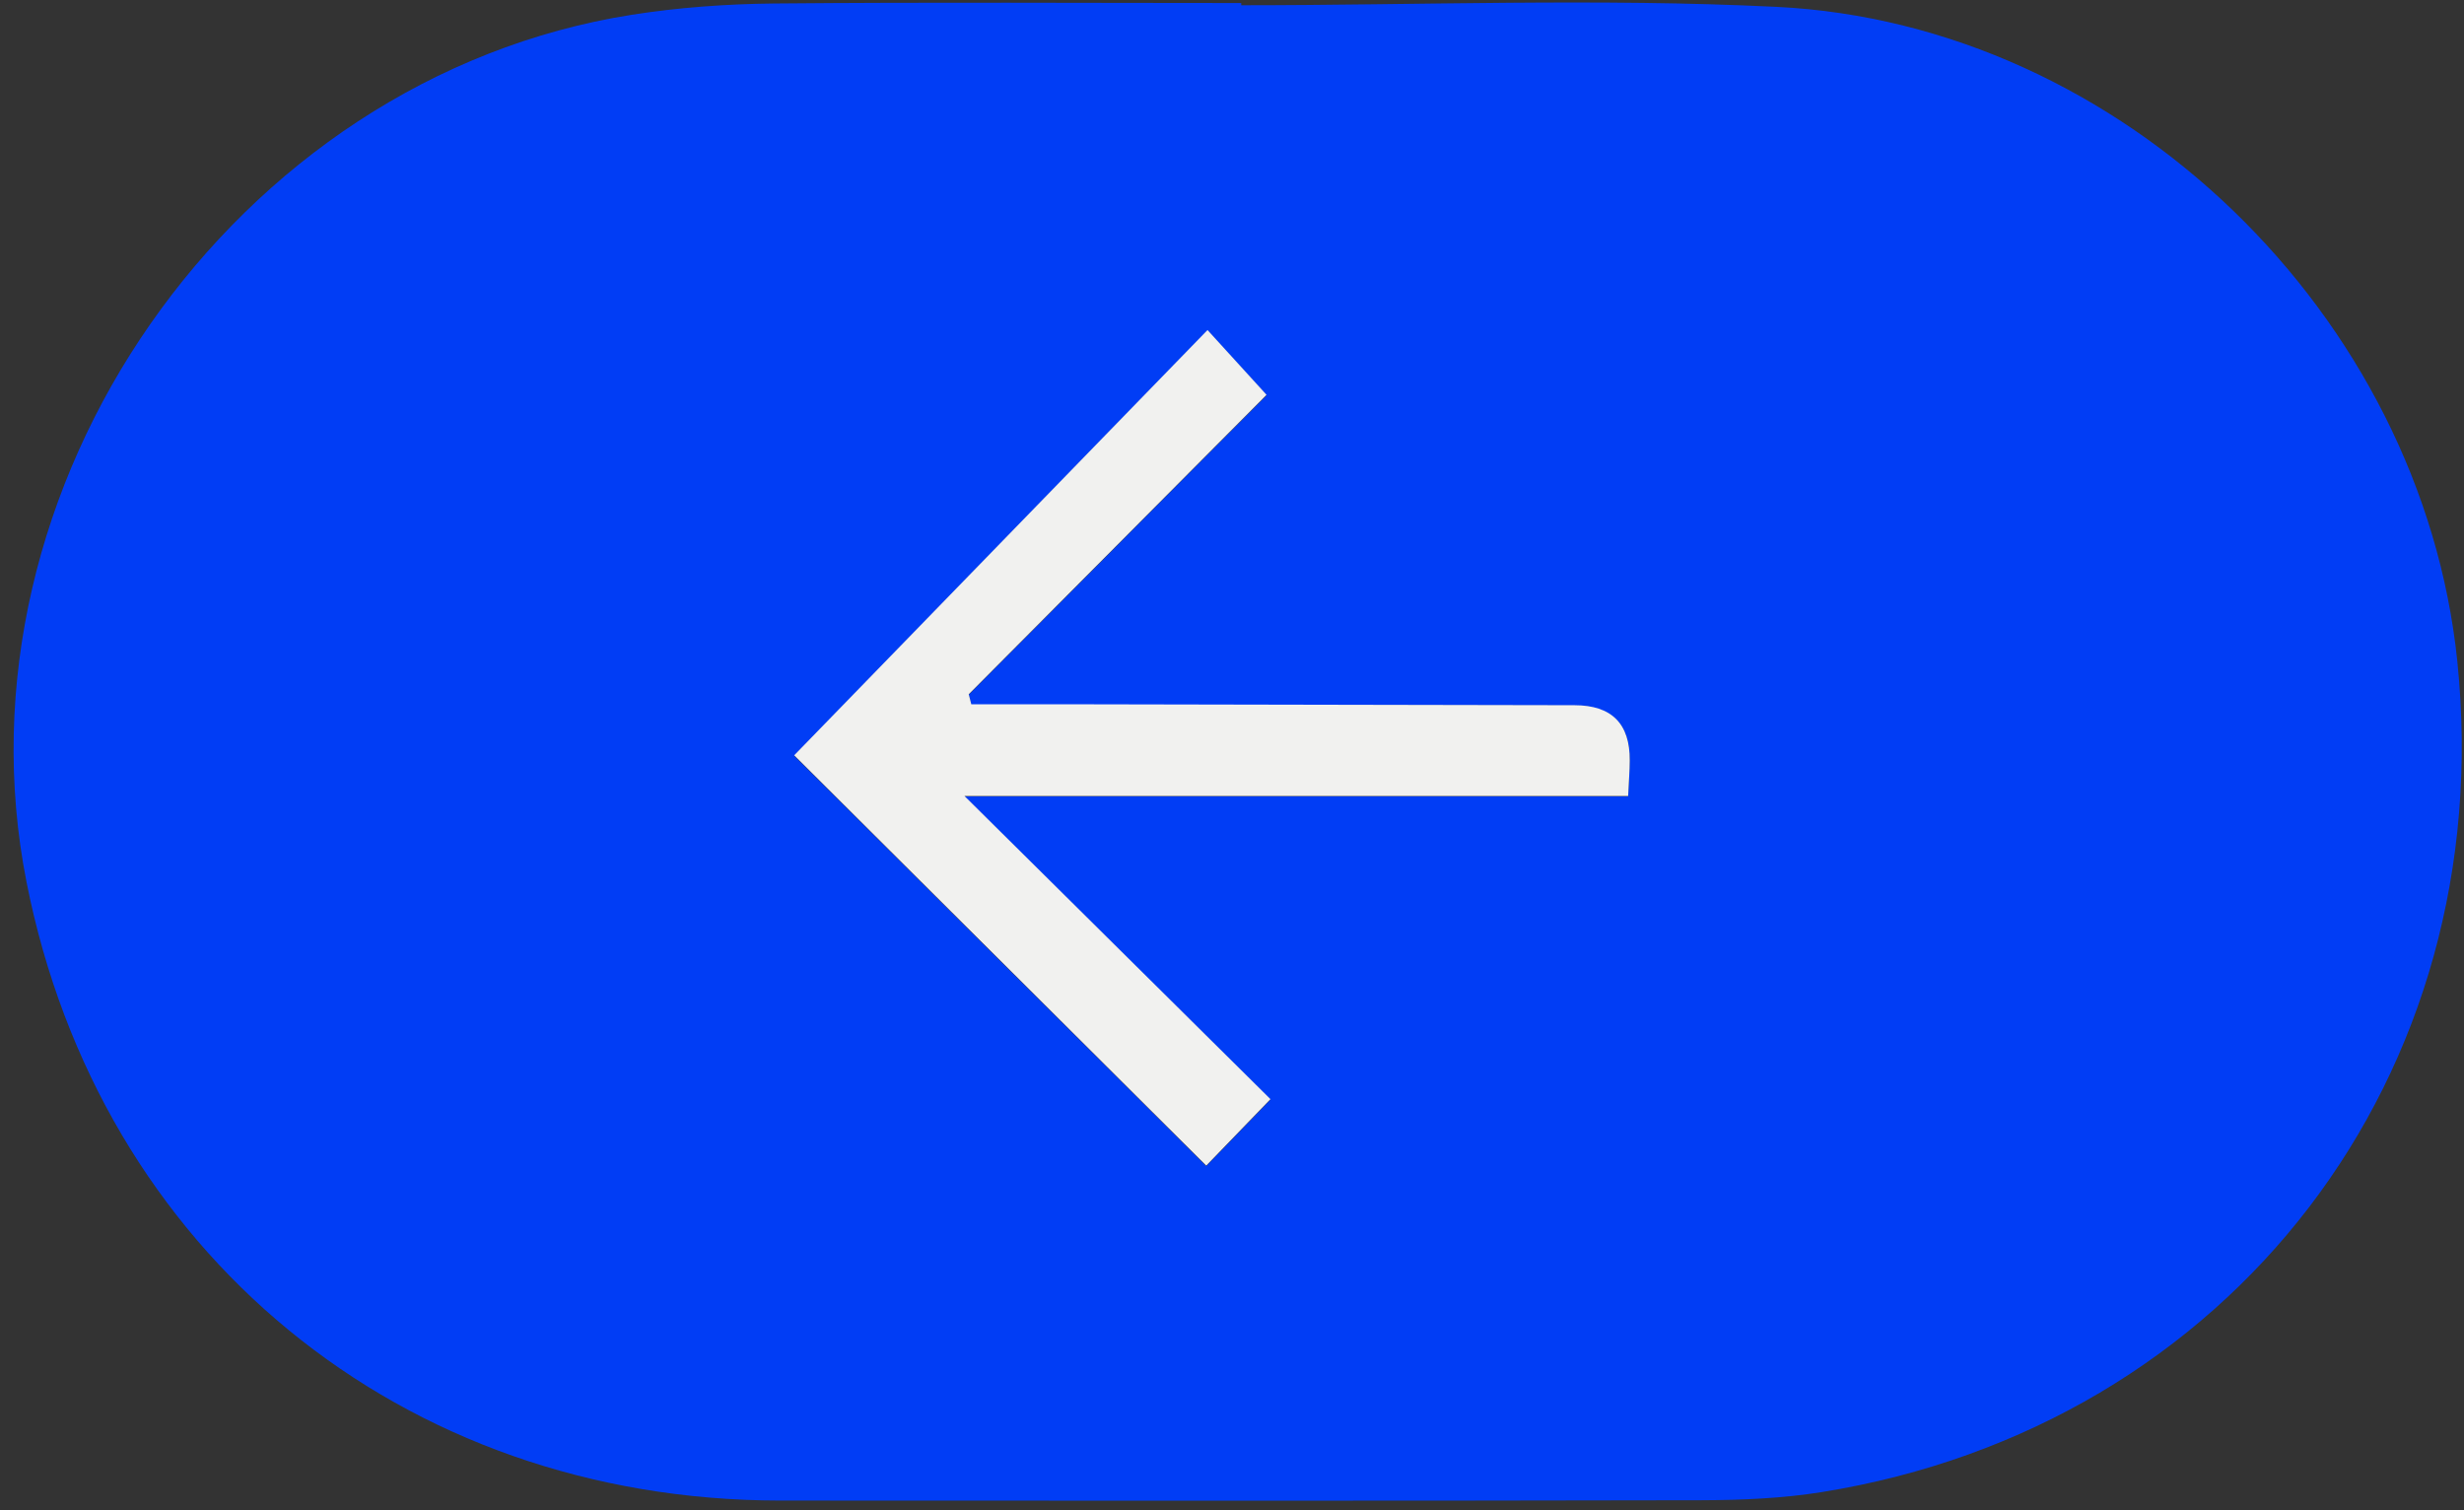 <?xml version="1.0" encoding="UTF-8"?> <svg xmlns="http://www.w3.org/2000/svg" width="155" height="95" viewBox="0 0 155 95" fill="none"><rect x="0" y="0" width="155" height="95" fill="#333333" stroke="none"/><g clip-path="url(#clip0_60_5)"><path d="M78.08 0.33C89.3 0.33 100.54 -0.12 111.73 0.43C133.52 1.49 152.34 19.85 154.58 41.6C157.26 67.61 140.37 89.72 114.59 93.86C112.14 94.25 109.62 94.36 107.14 94.37C87.78 94.41 68.41 94.4 49.05 94.39C25.25 94.37 6.27 78.78 1.67 55.49C-3.25 30.63 14.69 4.88 39.74 0.93C42.68 0.47 45.69 0.25 48.66 0.22C58.47 0.13 68.27 0.19 78.08 0.19C78.08 0.24 78.08 0.29 78.08 0.35V0.33ZM79.66 24.85C78.38 23.44 77.22 22.16 75.96 20.79C67.22 29.78 58.57 38.68 49.96 47.54C58.46 56 67.21 64.72 75.88 73.35C77.06 72.13 78.3 70.84 79.92 69.17C73.69 63 67.38 56.74 60.67 50.1H102.42C102.46 49.18 102.51 48.52 102.52 47.87C102.547 45.55 101.387 44.39 99.04 44.39C88.41 44.37 77.77 44.35 67.14 44.33C65.13 44.33 63.12 44.33 61.1 44.33C61.05 44.12 60.99 43.91 60.94 43.7C67.18 37.42 73.43 31.14 79.66 24.88V24.85Z" fill="#013DF5"></path><path d="M79.66 24.85C73.43 31.11 67.19 37.39 60.94 43.67C60.99 43.88 61.05 44.09 61.1 44.3C63.11 44.3 65.12 44.3 67.14 44.3C77.77 44.32 88.41 44.34 99.04 44.36C101.38 44.36 102.54 45.52 102.52 47.84C102.52 48.49 102.46 49.15 102.42 50.07H60.67C67.38 56.71 73.69 62.97 79.92 69.14C78.3 70.81 77.06 72.1 75.88 73.32C67.21 64.69 58.46 55.98 49.96 47.51C58.57 38.65 67.22 29.75 75.96 20.76C77.21 22.14 78.38 23.42 79.66 24.82V24.85Z" fill="#F1F1EF"></path></g><defs><clipPath id="clip0_60_5"><rect width="155" height="95" fill="white"></rect></clipPath></defs></svg> 